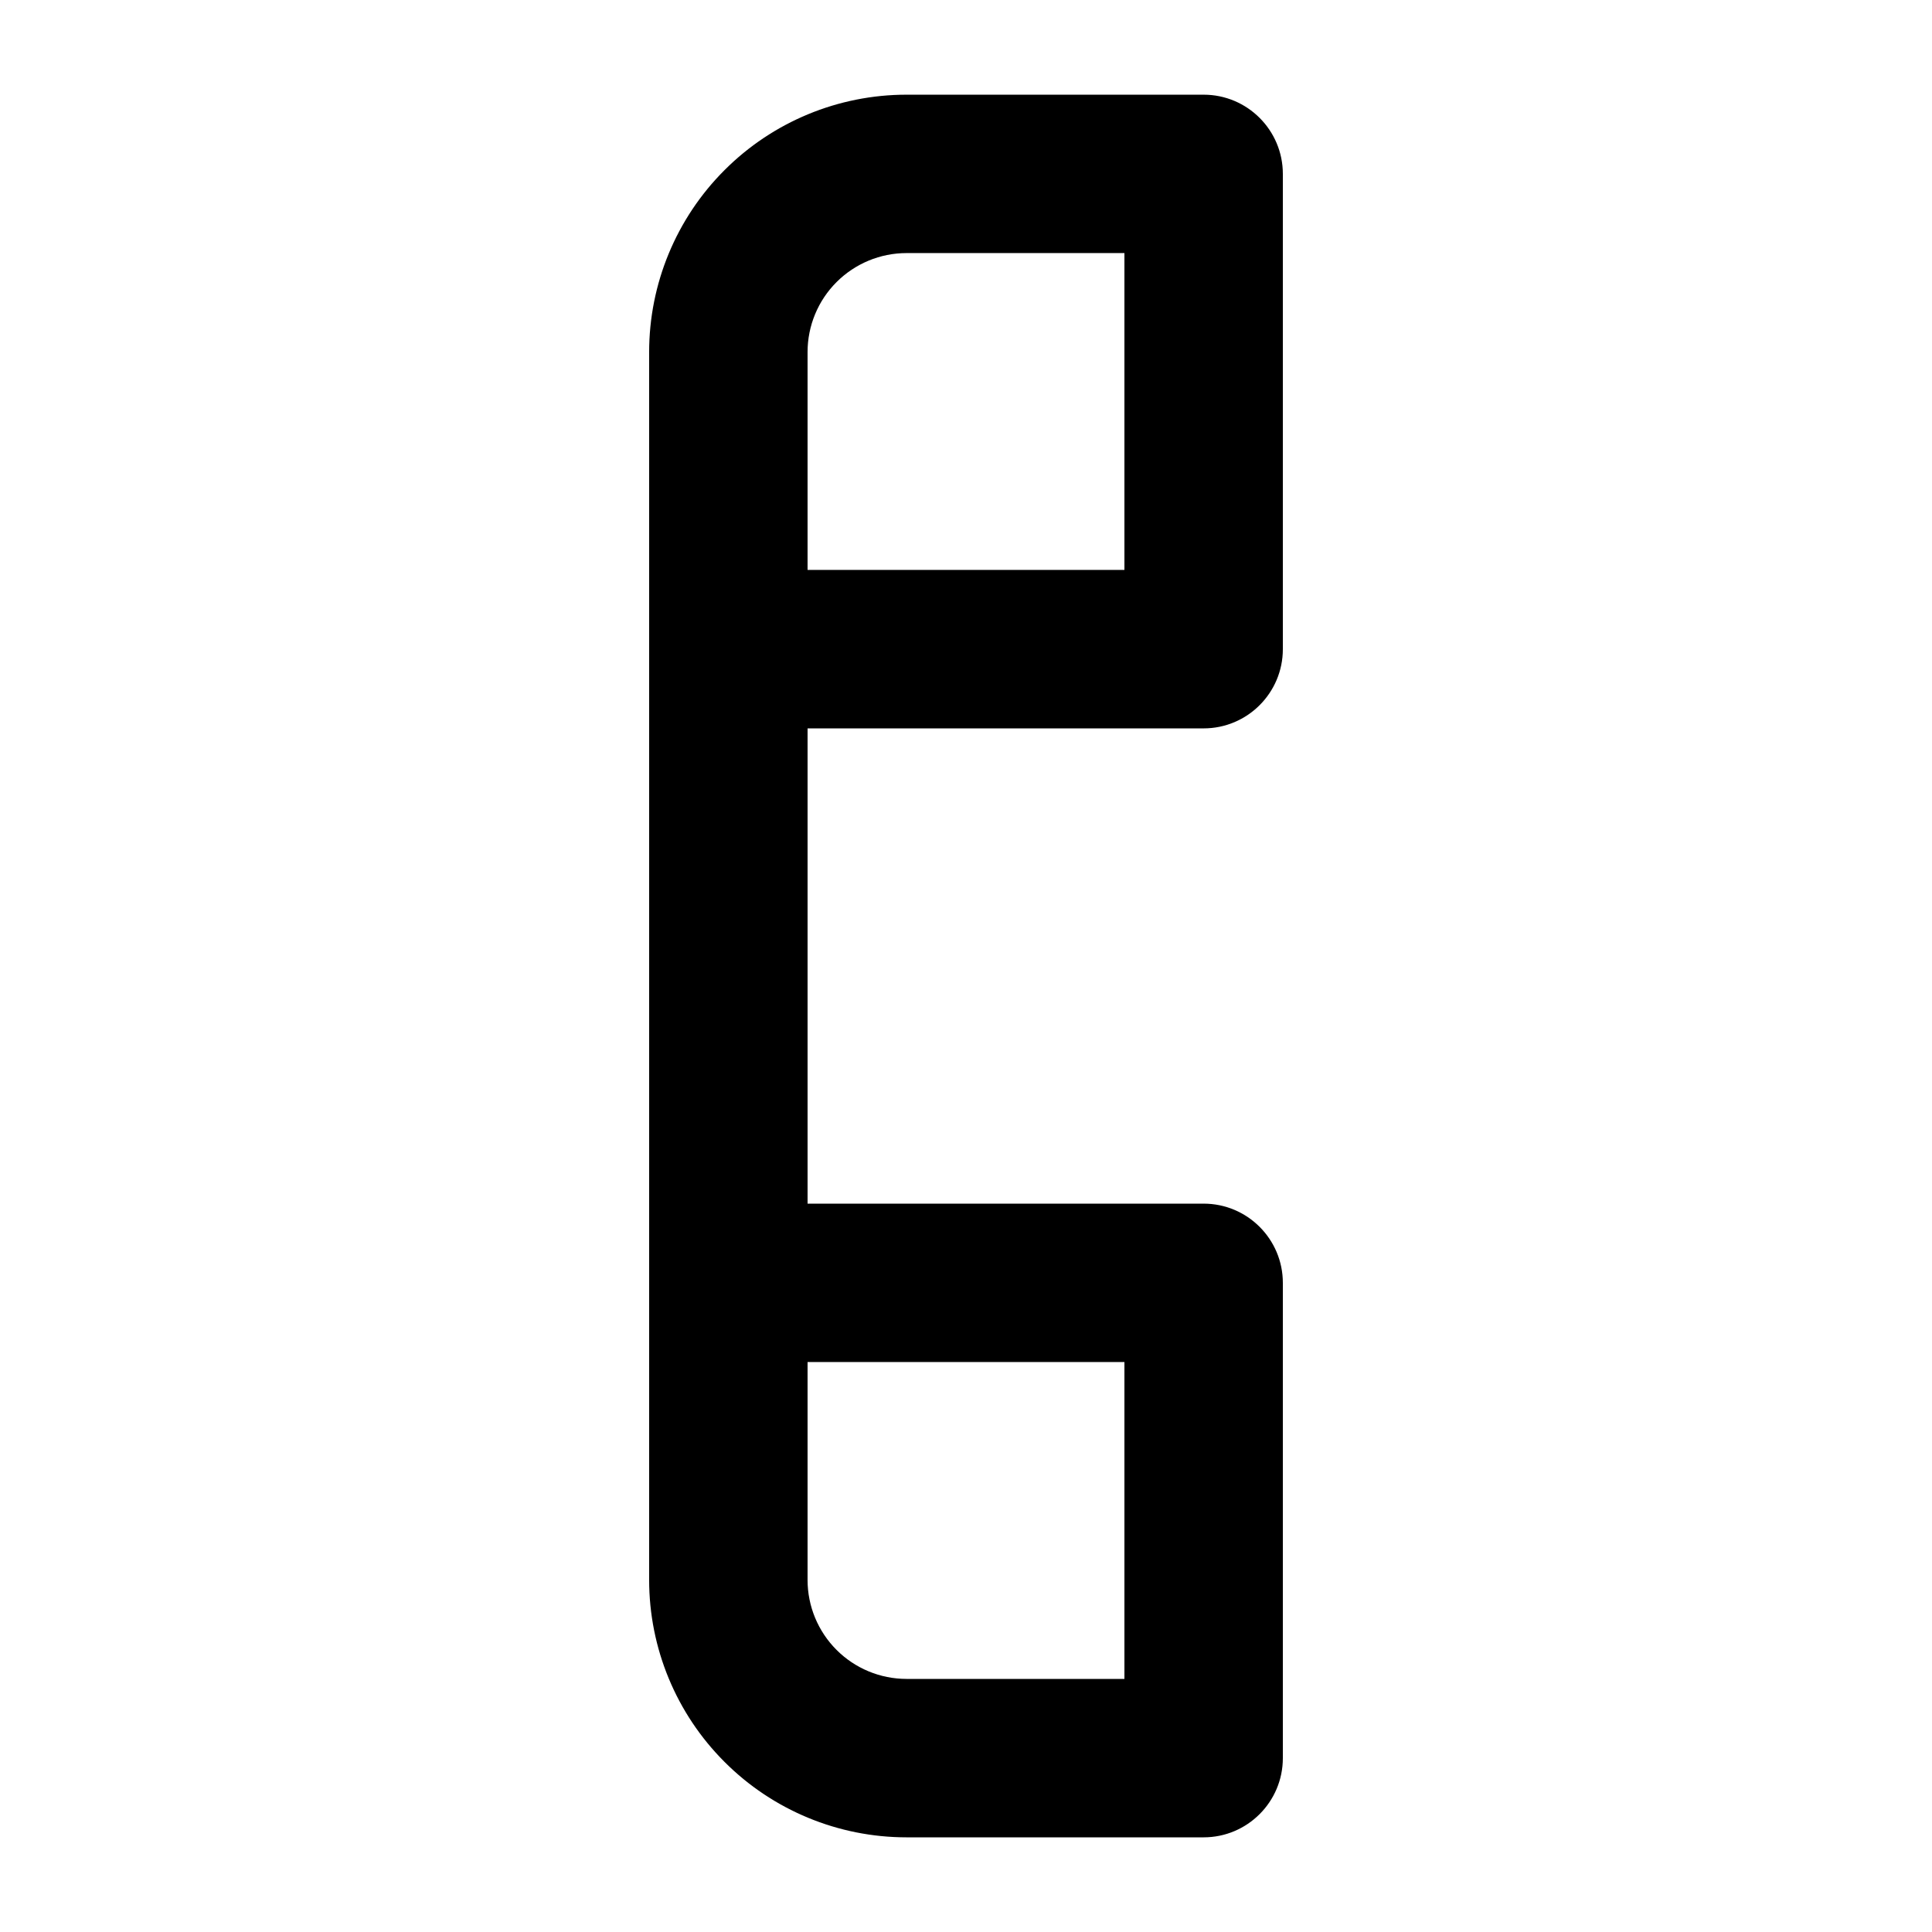 <?xml version="1.0" encoding="UTF-8"?>
<!-- Uploaded to: ICON Repo, www.svgrepo.com, Generator: ICON Repo Mixer Tools -->
<svg fill="#000000" width="800px" height="800px" version="1.1" viewBox="144 144 512 512" xmlns="http://www.w3.org/2000/svg">
 <path d="m316.03 237.29v325.42c0 18.074 7.18 35.434 19.984 48.219 12.785 12.805 30.145 19.984 48.219 19.984h78.742c11.586 0 20.992-9.406 20.992-20.992v-125.95c0-11.586-9.406-20.992-20.992-20.992h-104.96v-125.95h104.96c11.586 0 20.992-9.406 20.992-20.992v-125.95c0-11.586-9.406-20.992-20.992-20.992h-78.742c-18.074 0-35.434 7.18-48.219 19.984-12.805 12.785-19.984 30.145-19.984 48.219zm41.984 325.42v-57.75h83.969v83.969h-57.75c-6.949 0-13.625-2.769-18.535-7.684-4.914-4.914-7.684-11.586-7.684-18.535zm83.969-351.64v83.969h-83.969v-57.75c0-6.949 2.769-13.625 7.684-18.535 4.914-4.914 11.586-7.684 18.535-7.684z" fill-rule="evenodd"/>
</svg>